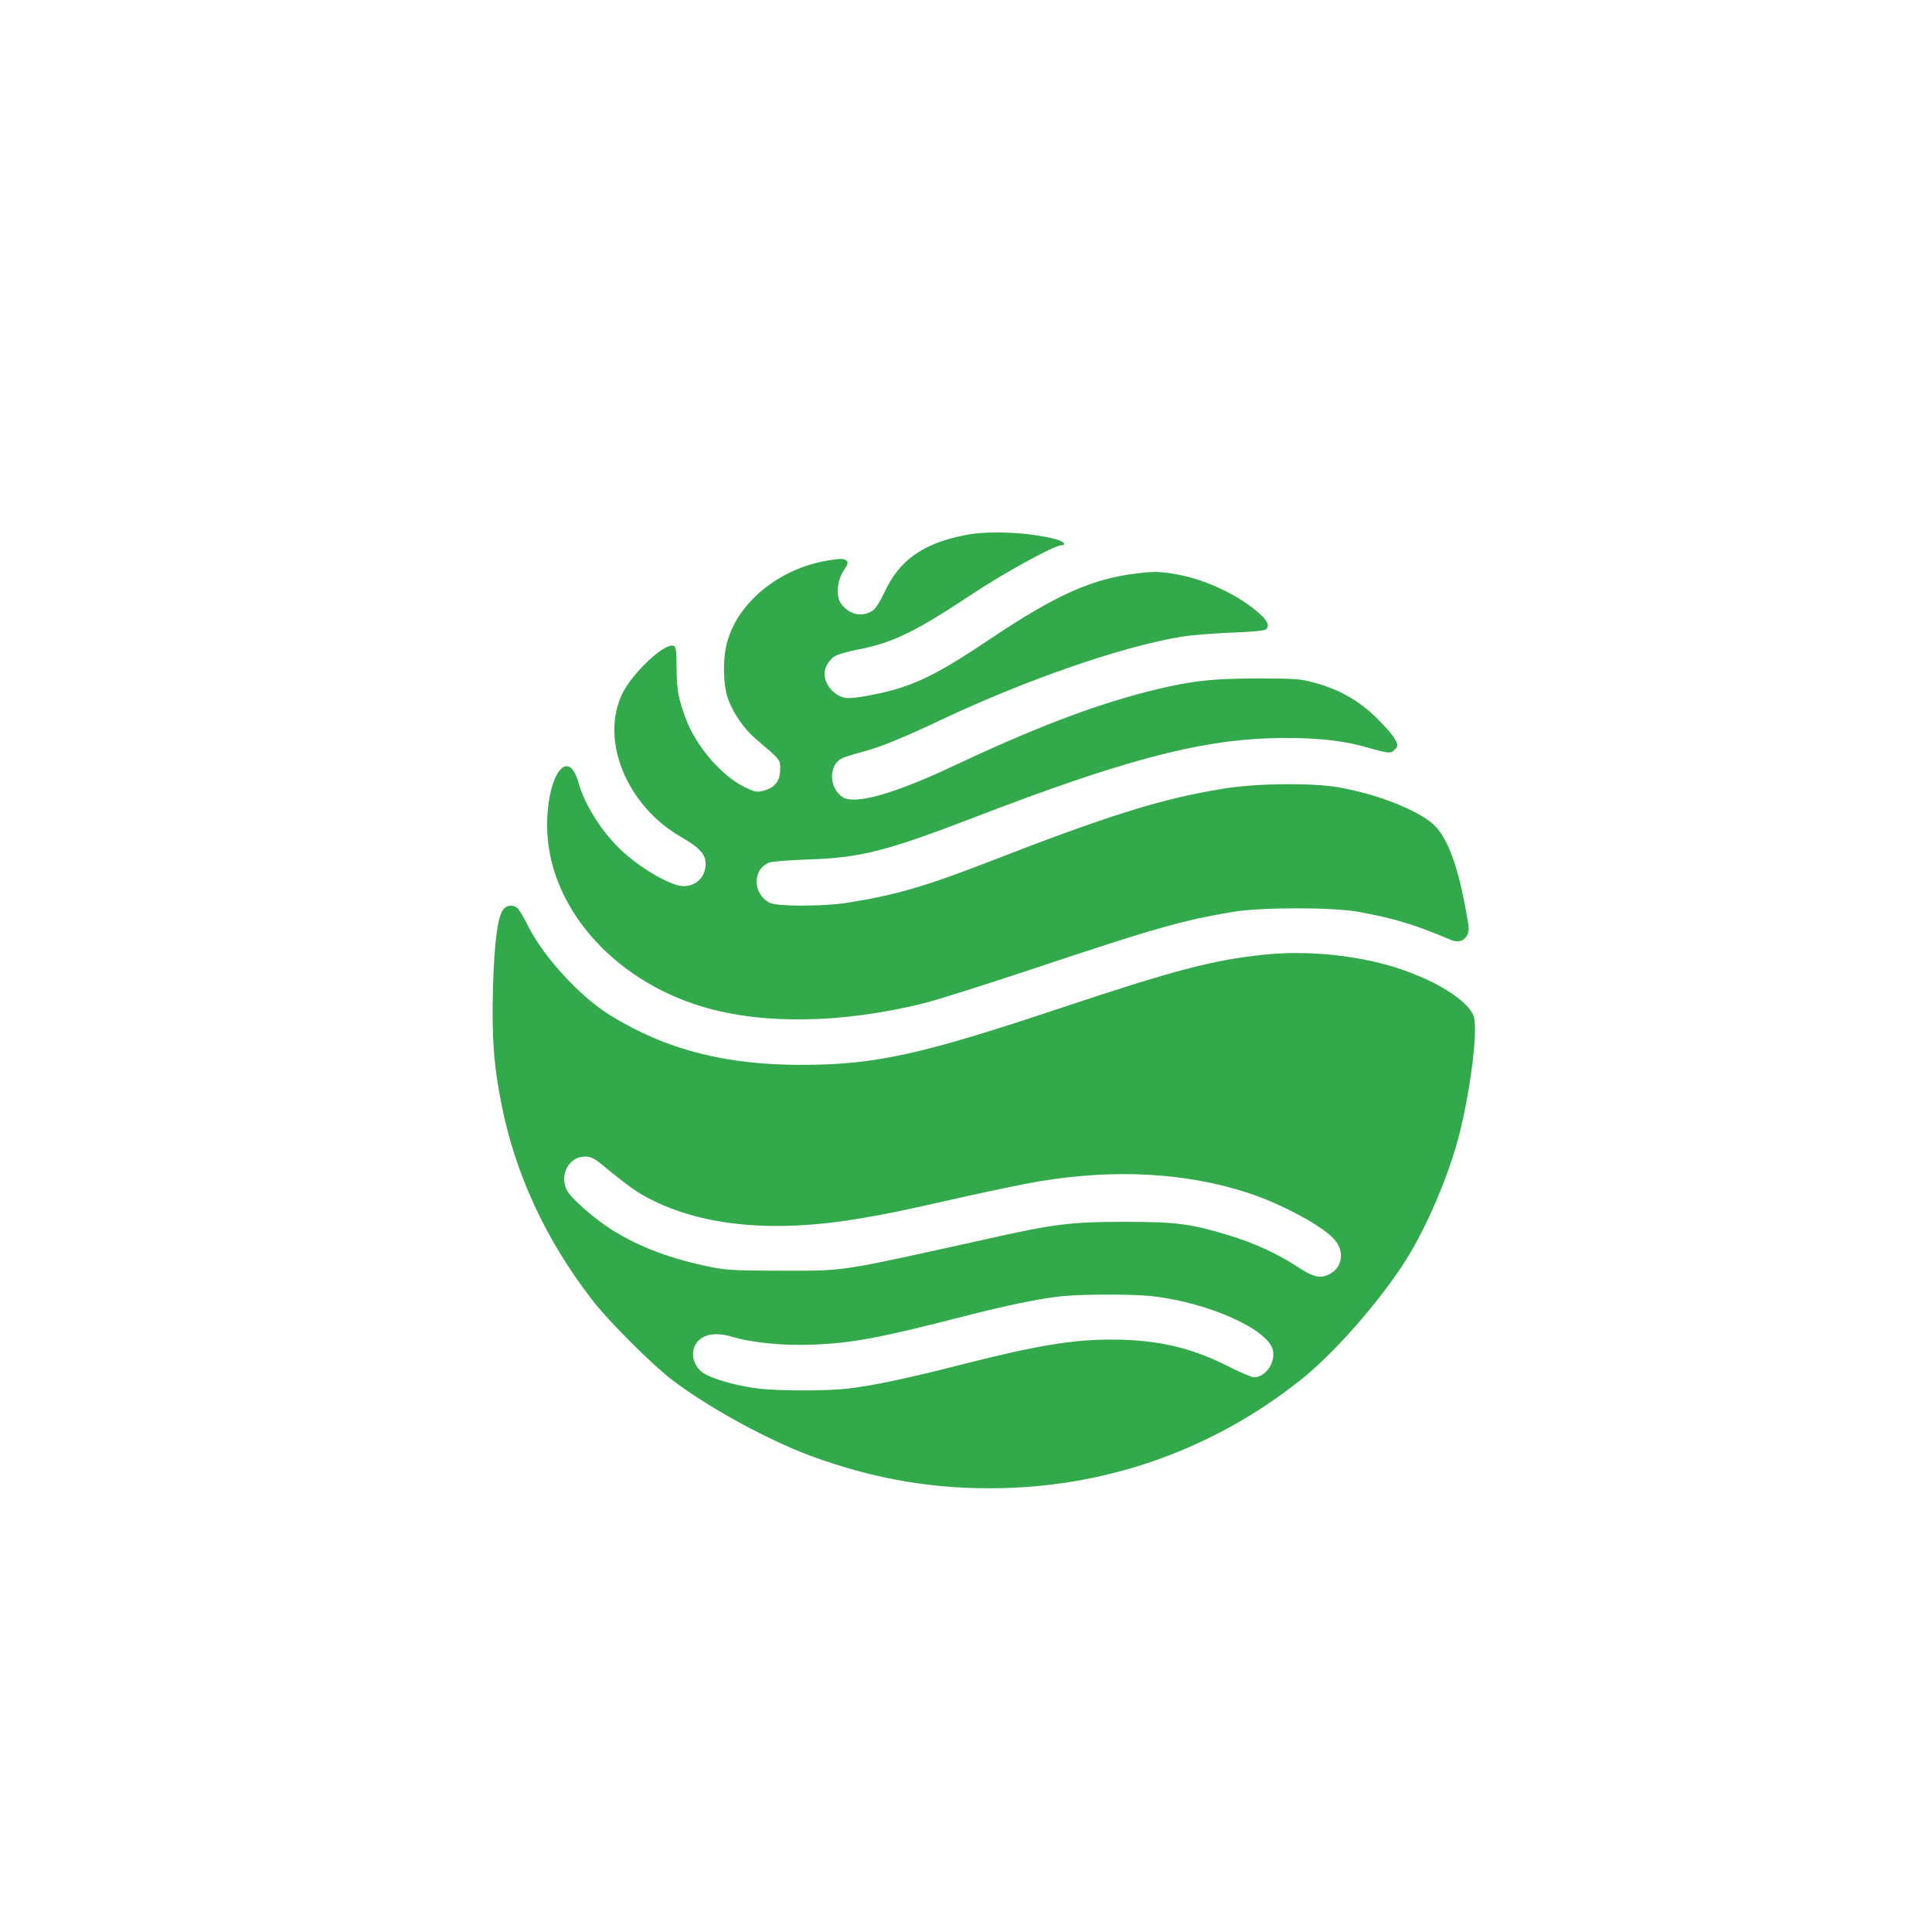 <?xml version="1.0" standalone="no"?>
<!DOCTYPE svg PUBLIC "-//W3C//DTD SVG 20010904//EN"
 "http://www.w3.org/TR/2001/REC-SVG-20010904/DTD/svg10.dtd">
<svg version="1.0" xmlns="http://www.w3.org/2000/svg"
 width="1024pt" height="1024pt" viewBox="0 0 1024 1024"
 preserveAspectRatio="xMidYMid meet">

<g transform="translate(0,1024) scale(0.1,-0.1)"
fill="#32A94A" stroke="none">
<path d="M5116 7404 c-227 -45 -351 -134 -430 -307 -19 -41 -45 -82 -57 -91
-56 -39 -123 -27 -169 31 -31 39 -25 125 13 181 23 35 24 42 11 52 -11 10 -31
10 -92 0 -267 -43 -491 -229 -542 -450 -20 -85 -16 -215 8 -282 28 -78 84
-159 144 -211 137 -117 133 -111 133 -165 0 -61 -28 -97 -88 -113 -36 -9 -46
-7 -102 20 -121 60 -255 215 -309 359 -41 111 -49 152 -50 272 -1 102 -3 115
-19 118 -51 10 -214 -145 -268 -253 -120 -245 21 -594 309 -760 100 -58 132
-93 132 -143 0 -85 -74 -138 -156 -112 -95 30 -238 125 -320 212 -92 97 -169
225 -198 330 -55 193 -166 41 -166 -227 0 -419 339 -815 821 -960 316 -96 735
-90 1166 15 71 17 335 101 588 185 643 215 797 258 1060 302 153 25 529 25
665 0 194 -36 289 -64 491 -149 56 -24 102 15 92 78 -50 313 -113 483 -204
550 -103 76 -293 147 -484 181 -136 24 -431 22 -604 -6 -327 -52 -605 -138
-1256 -391 -333 -129 -488 -174 -745 -215 -127 -20 -371 -20 -410 0 -92 47
-93 178 -3 213 15 6 102 13 193 16 290 9 421 42 900 226 766 295 1173 404
1555 417 213 7 382 -8 519 -48 120 -34 128 -35 150 -10 16 18 16 21 0 53 -9
18 -53 69 -98 113 -94 92 -197 151 -331 187 -71 20 -104 22 -300 22 -249 0
-364 -14 -585 -70 -301 -78 -605 -195 -1049 -404 -297 -139 -502 -196 -565
-155 -72 48 -76 168 -5 205 11 6 52 19 92 30 103 26 223 74 442 178 449 211
951 385 1265 437 52 9 172 18 265 22 94 3 176 10 183 16 22 17 13 44 -29 82
-109 99 -292 186 -445 211 -84 15 -114 16 -199 6 -242 -27 -432 -111 -786
-348 -231 -155 -343 -216 -478 -260 -80 -26 -222 -54 -275 -54 -63 0 -126 65
-126 130 0 34 28 79 60 95 16 8 66 22 111 31 189 36 305 92 613 296 166 111
435 258 471 258 29 0 15 19 -22 30 -134 38 -360 50 -487 24z"/>
<path d="M2665 5416 c-29 -44 -45 -175 -52 -411 -7 -269 4 -415 47 -628 74
-366 235 -712 478 -1026 85 -111 313 -339 422 -423 186 -143 503 -317 733
-403 344 -127 670 -182 1030 -172 570 15 1111 211 1562 566 180 141 423 417
565 640 114 180 230 454 285 670 61 244 99 554 76 624 -33 98 -267 229 -515
287 -192 45 -405 60 -596 40 -272 -28 -479 -83 -1082 -284 -734 -245 -973
-298 -1358 -300 -412 -2 -730 80 -1028 264 -159 99 -349 306 -432 470 -21 43
-46 85 -55 94 -24 24 -62 20 -80 -8z m525 -1348 c143 -118 192 -153 275 -193
278 -136 650 -168 1088 -94 144 24 227 41 567 118 146 32 321 69 390 80 399
66 772 46 1100 -60 180 -58 404 -179 464 -250 55 -64 40 -151 -31 -184 -48
-23 -83 -14 -173 45 -103 67 -223 122 -361 164 -200 60 -275 70 -544 70 -287
0 -374 -10 -730 -90 -801 -177 -744 -169 -1090 -169 -232 0 -296 3 -370 18
-219 44 -383 106 -531 198 -96 61 -217 167 -239 210 -42 81 10 179 96 179 29
0 49 -10 89 -42z m2925 -699 c294 -35 603 -174 631 -283 16 -67 -38 -146 -100
-146 -12 0 -79 29 -148 64 -189 95 -367 135 -603 136 -212 0 -394 -30 -789
-130 -293 -75 -472 -113 -606 -129 -110 -14 -371 -14 -485 0 -116 14 -251 54
-292 85 -43 32 -61 90 -43 135 27 63 98 83 196 55 109 -33 273 -49 429 -43
211 8 357 35 807 151 232 59 386 91 508 105 110 12 391 13 495 0z"/>
</g>
</svg>
